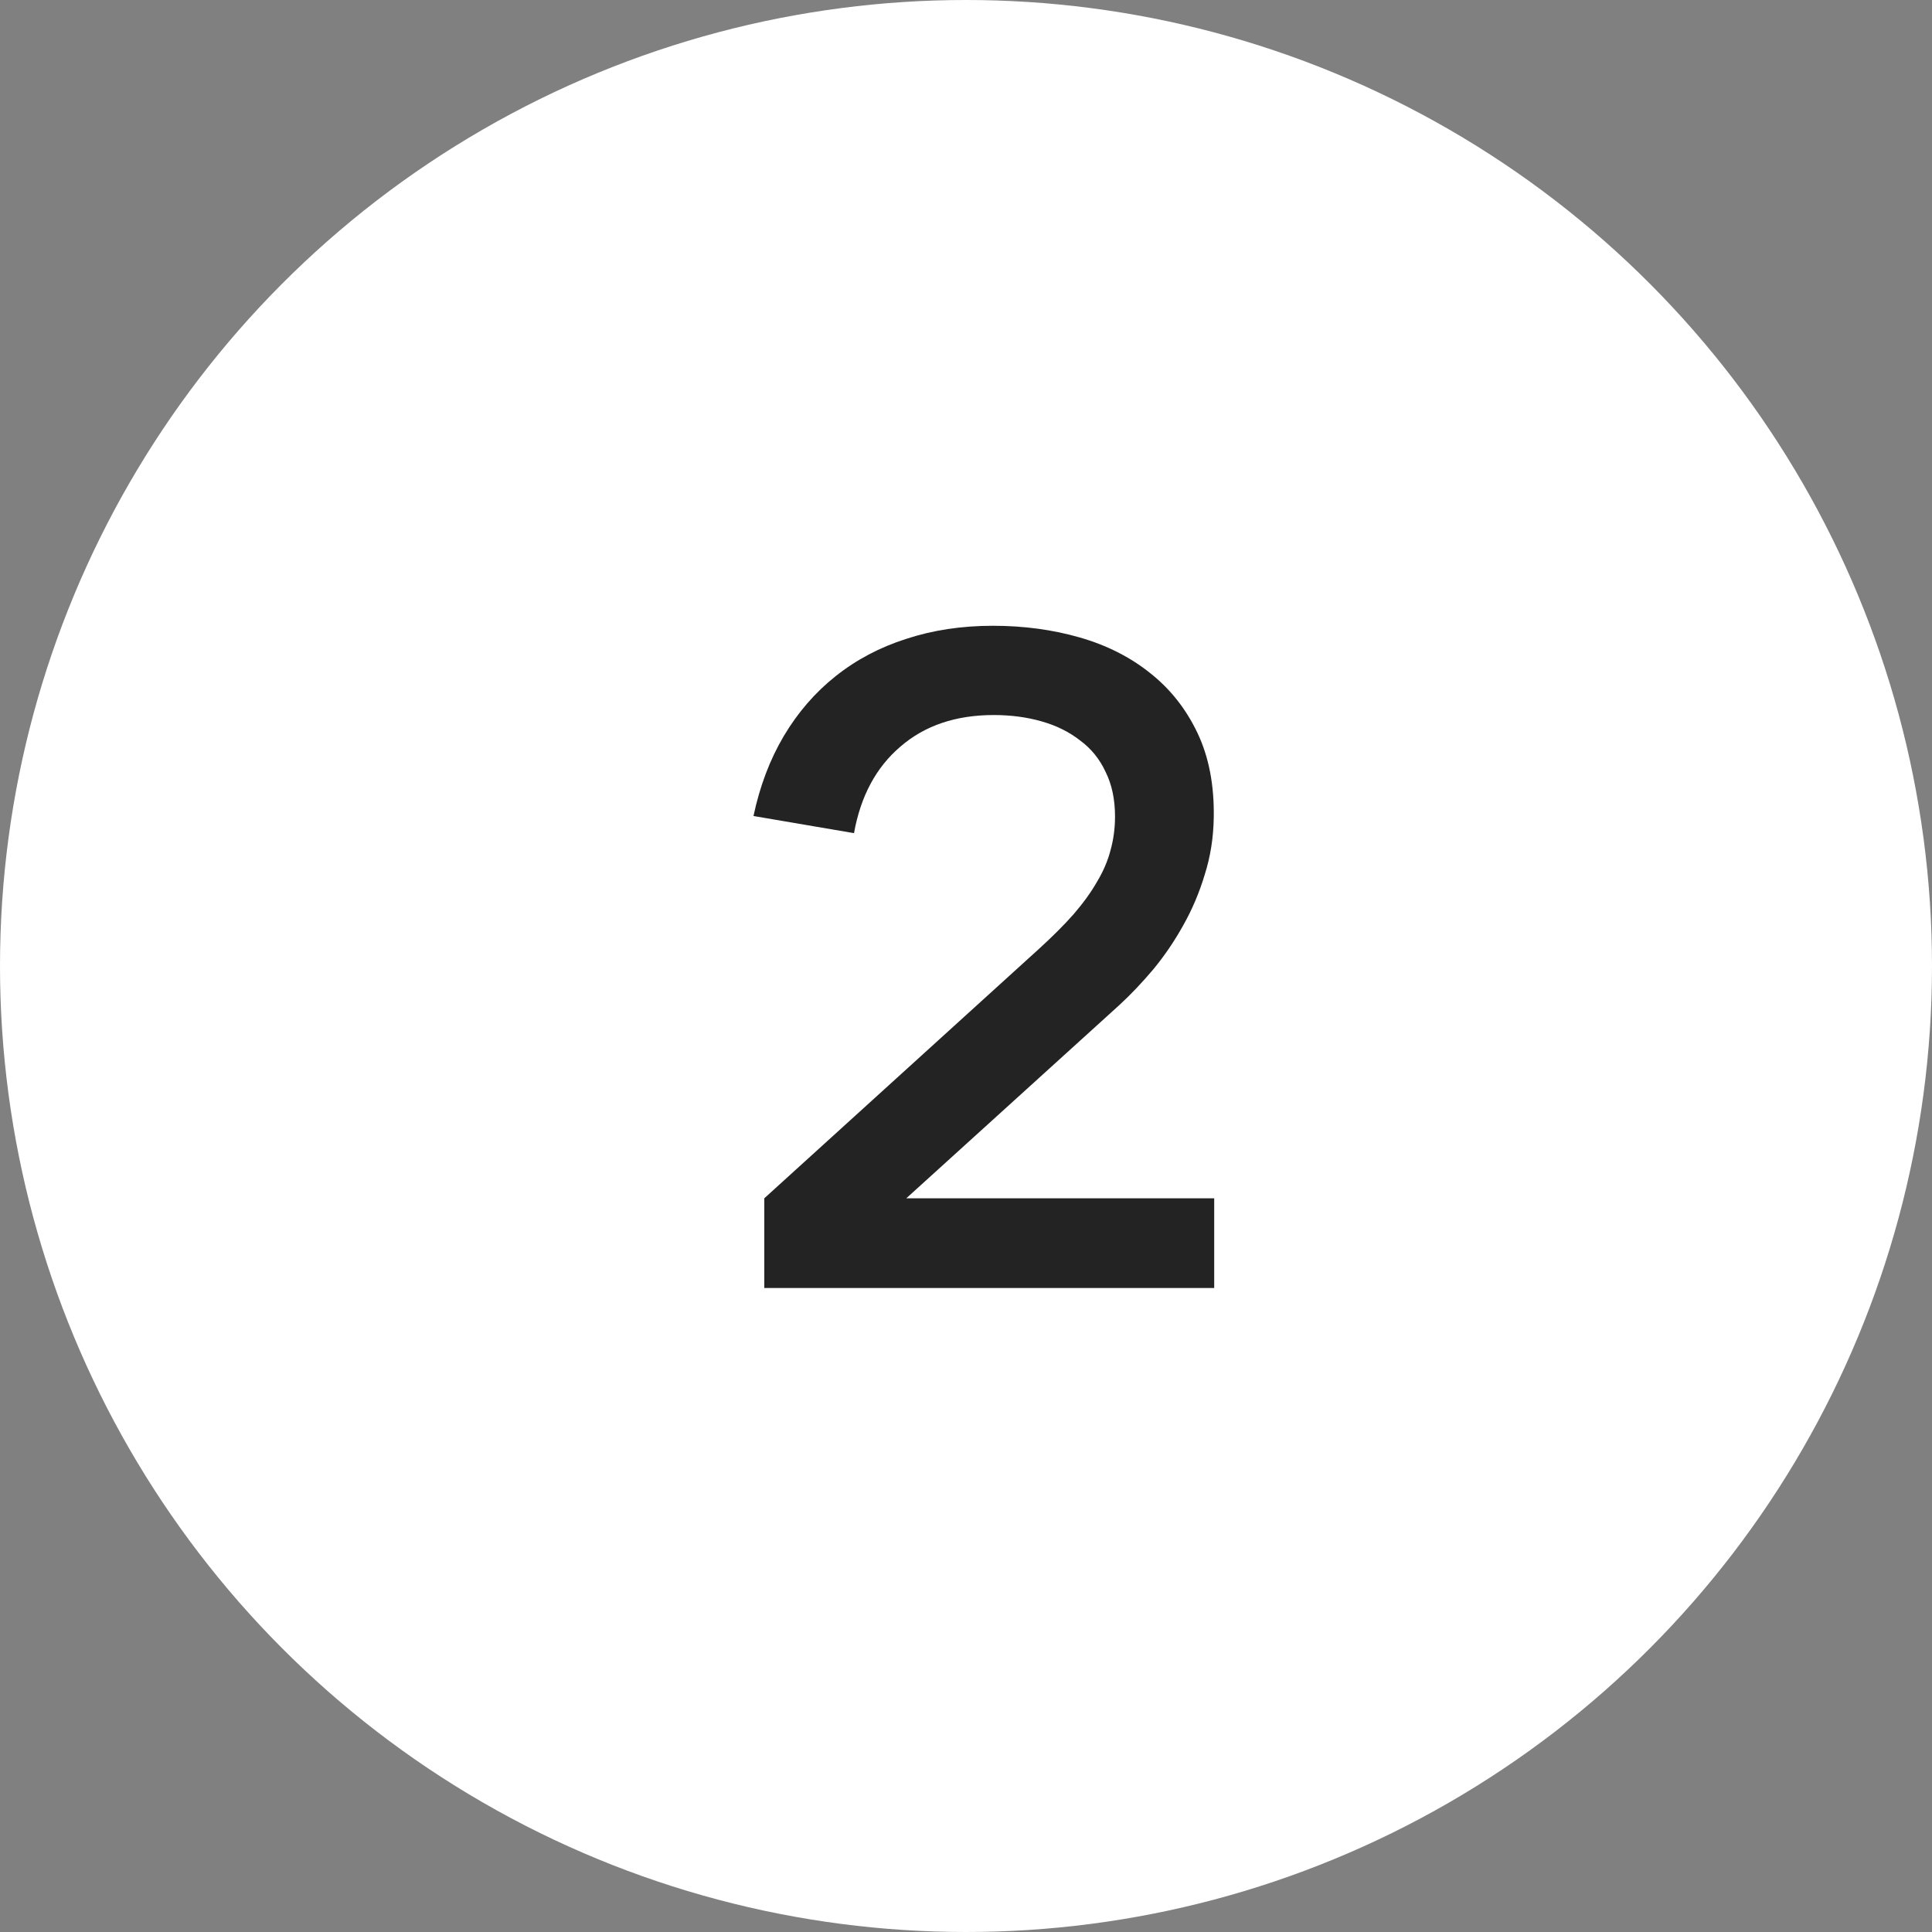 <?xml version="1.0" encoding="UTF-8"?> <svg xmlns="http://www.w3.org/2000/svg" width="30" height="30" viewBox="0 0 30 30" fill="none"><rect x="0" y="0" width="30" height="30" fill="#808080" stroke="none"/><circle cx="15" cy="15" r="15" fill="white"></circle><path d="M11.868 18.607L16.131 14.736C16.341 14.545 16.521 14.365 16.67 14.197C16.819 14.024 16.941 13.856 17.034 13.693C17.132 13.53 17.202 13.366 17.244 13.203C17.291 13.035 17.314 12.86 17.314 12.678C17.314 12.412 17.265 12.181 17.167 11.985C17.074 11.784 16.941 11.621 16.768 11.495C16.6 11.364 16.402 11.266 16.173 11.201C15.944 11.136 15.697 11.103 15.431 11.103C14.843 11.103 14.36 11.266 13.982 11.593C13.604 11.915 13.364 12.363 13.261 12.937L11.7 12.671C11.798 12.209 11.954 11.796 12.169 11.432C12.388 11.063 12.657 10.753 12.974 10.501C13.296 10.244 13.662 10.051 14.073 9.92C14.484 9.785 14.932 9.717 15.417 9.717C15.898 9.717 16.348 9.778 16.768 9.899C17.188 10.02 17.552 10.205 17.86 10.452C18.173 10.699 18.418 11.01 18.595 11.383C18.772 11.756 18.856 12.195 18.847 12.699C18.842 13.007 18.796 13.301 18.707 13.581C18.623 13.861 18.511 14.125 18.371 14.372C18.236 14.615 18.082 14.841 17.909 15.051C17.736 15.256 17.561 15.441 17.384 15.604L14.073 18.607H18.854V20H11.868V18.607Z" fill="#232323"></path></svg> 